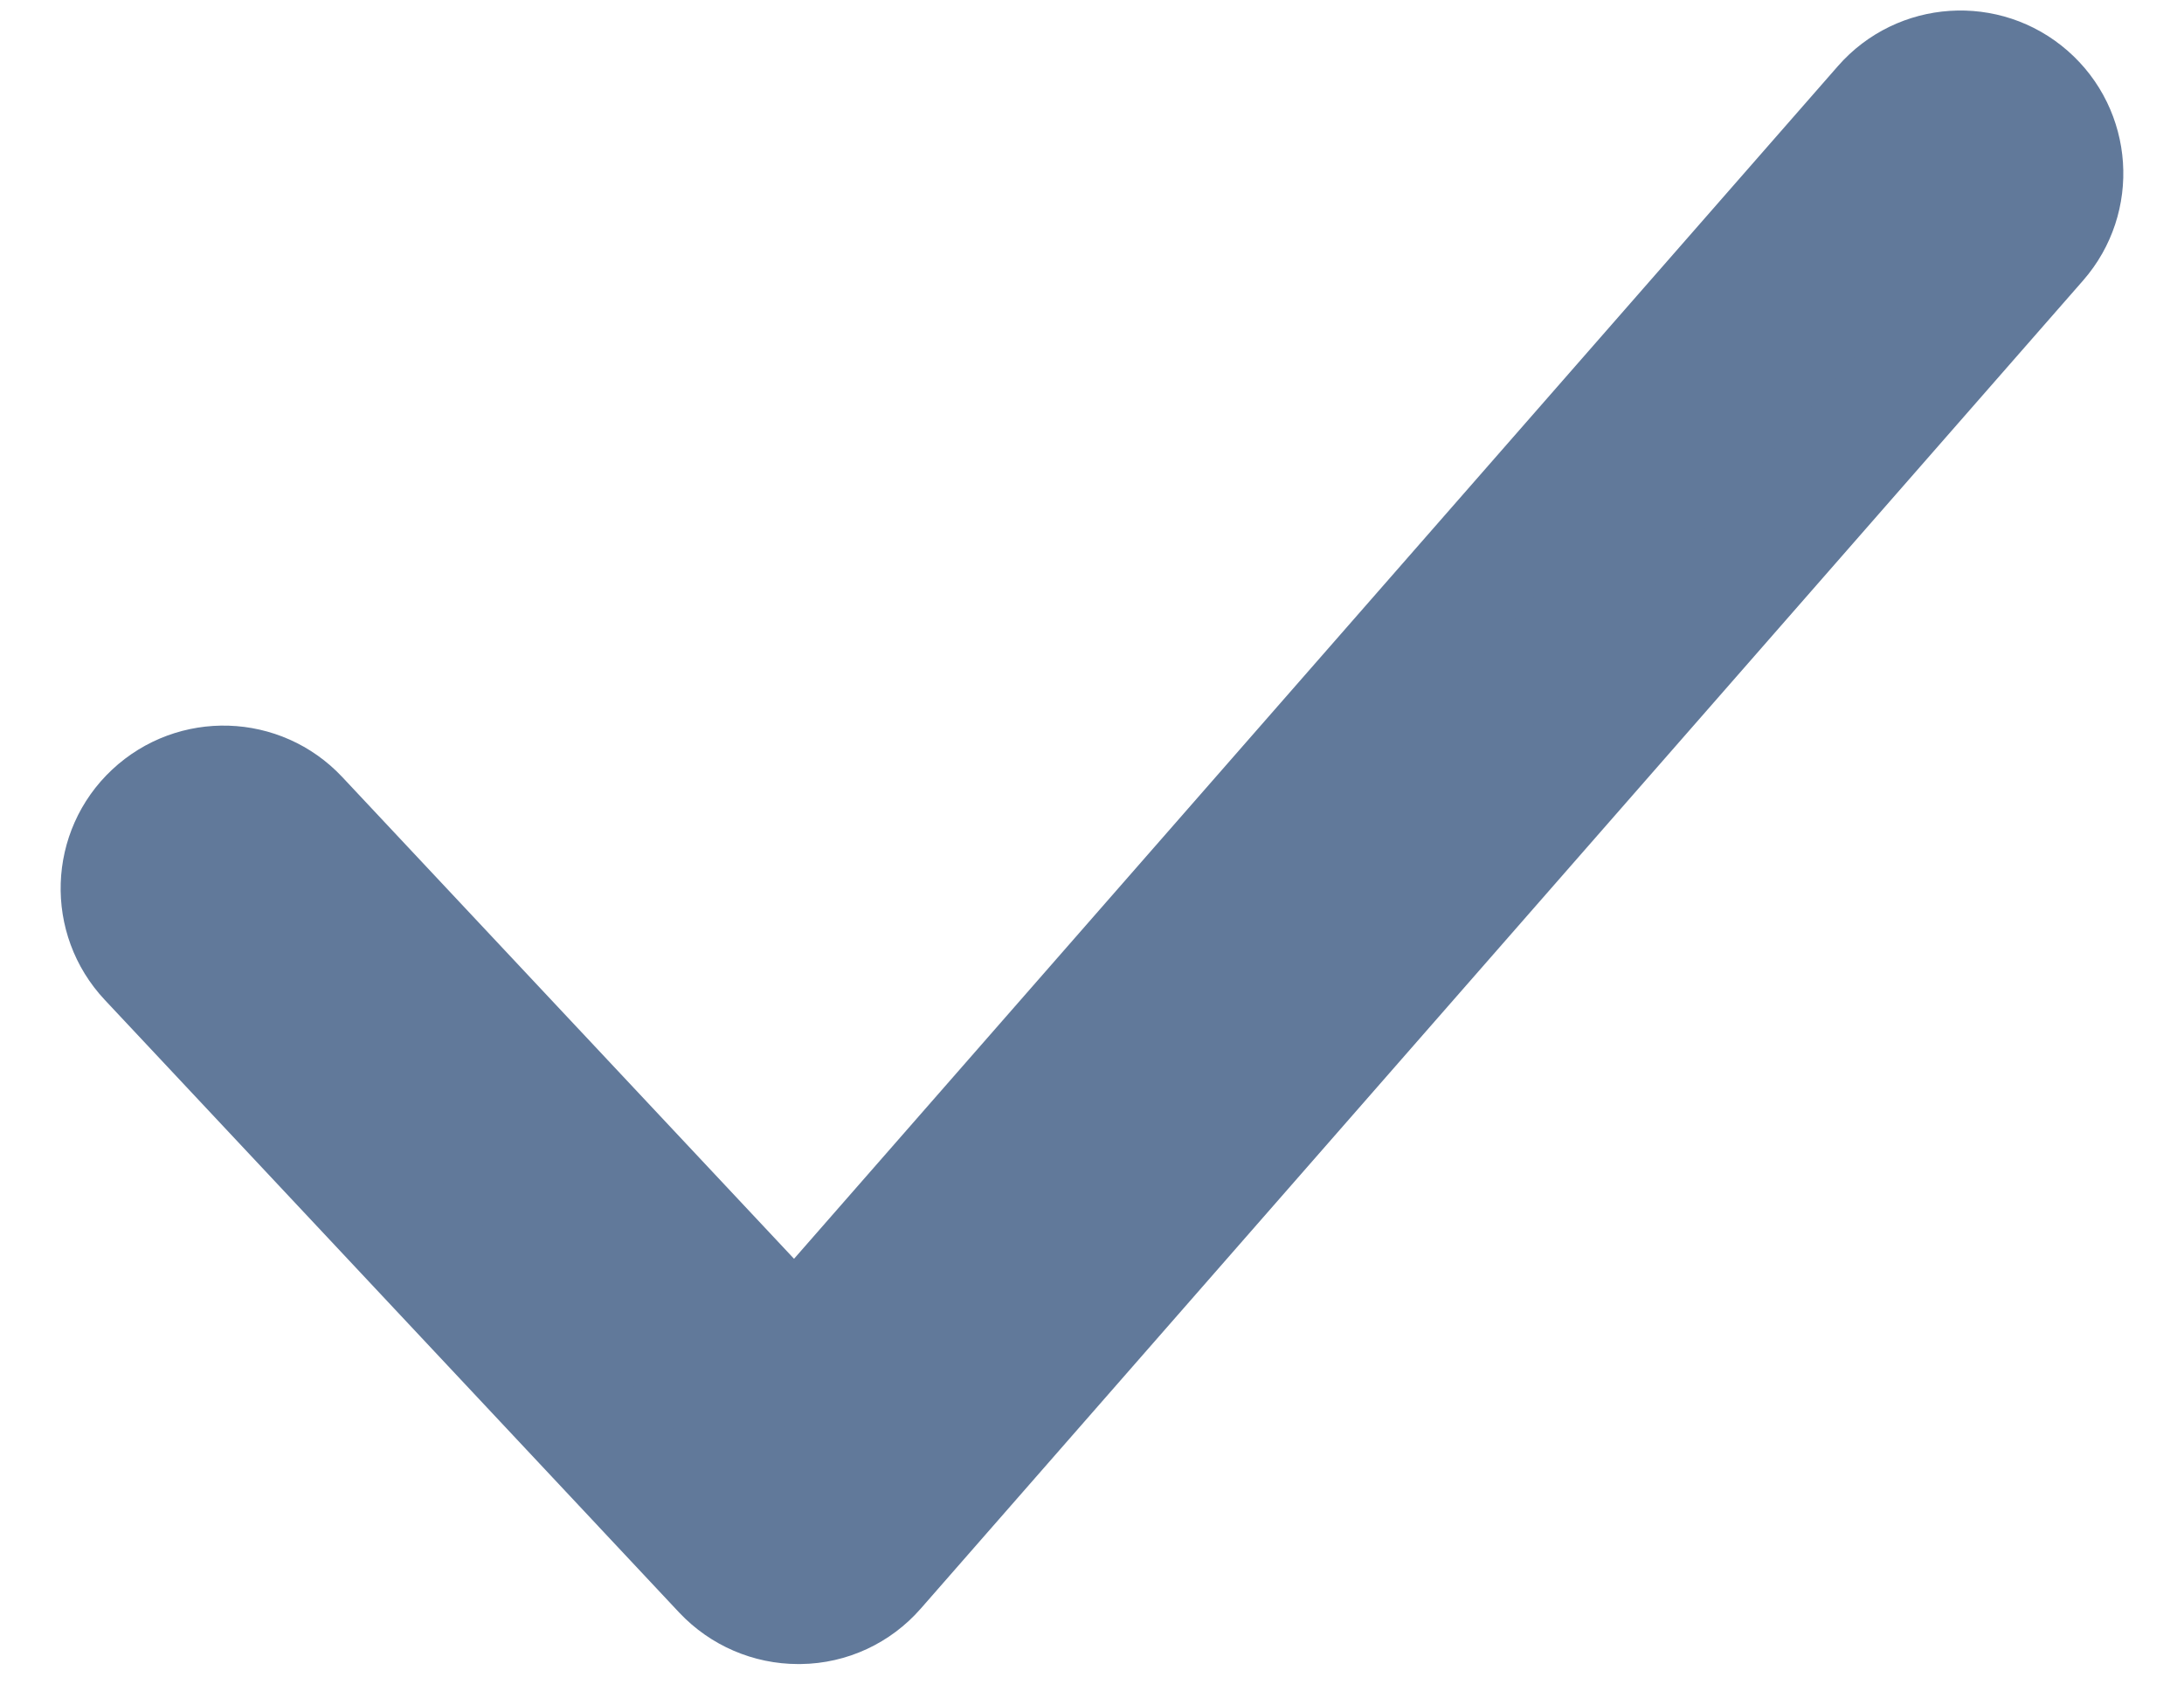 <svg width="18" height="14" viewBox="0 0 18 14" fill="none" xmlns="http://www.w3.org/2000/svg">
<path d="M16.712 0.795C16.363 0.489 15.83 0.524 15.524 0.874L6.557 11.121L2.456 6.747C2.138 6.408 1.606 6.391 1.266 6.709C0.927 7.026 0.909 7.56 1.228 7.9L5.964 12.952C6.124 13.121 6.346 13.217 6.579 13.217H6.594C6.832 13.214 7.056 13.11 7.213 12.93L16.792 1.983C17.098 1.633 17.062 1.101 16.712 0.795Z" fill="#61799A" stroke="#61799A"/>
</svg>
